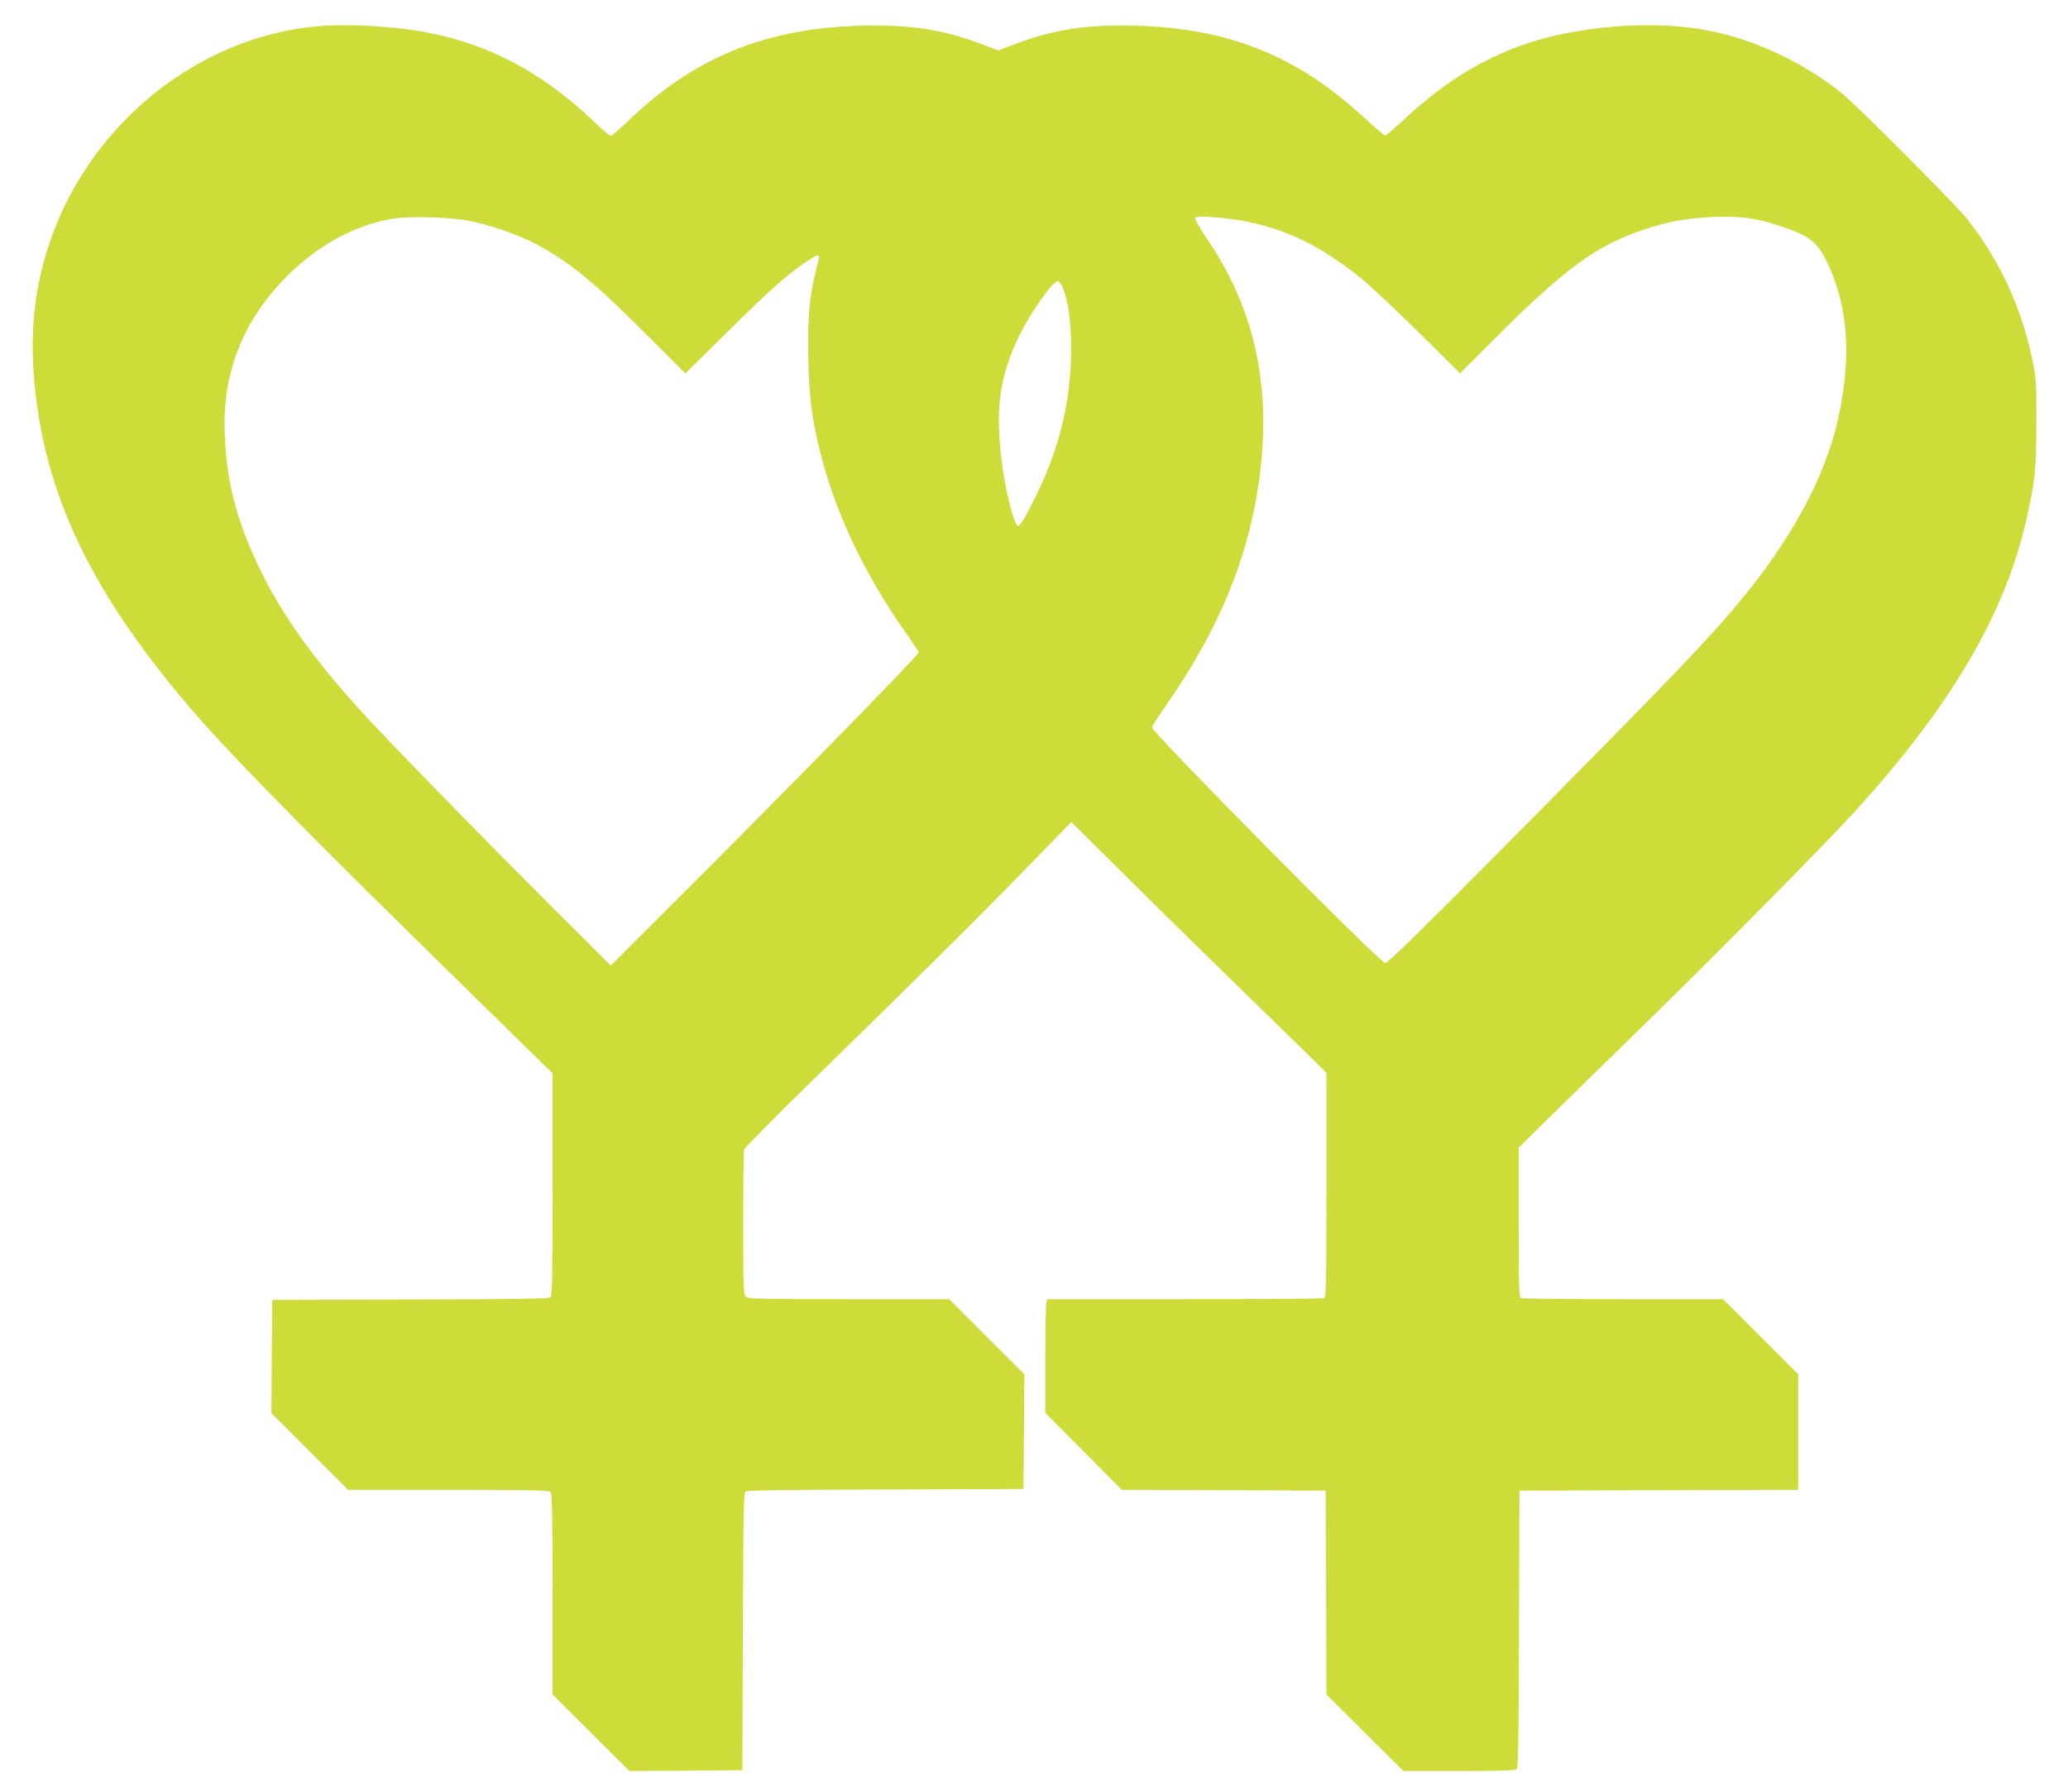<?xml version="1.0" standalone="no"?>
<!DOCTYPE svg PUBLIC "-//W3C//DTD SVG 20010904//EN"
 "http://www.w3.org/TR/2001/REC-SVG-20010904/DTD/svg10.dtd">
<svg version="1.0" xmlns="http://www.w3.org/2000/svg"
 width="1280pt" height="1109pt" viewBox="0 0 1280 1109"
 preserveAspectRatio="xMidYMid meet">
<g transform="translate(0,1109) scale(0.1,-0.1)"
fill="#cddc39" stroke="none">
<path d="M1995 10930 c-760 -55 -1448 -607 -1694 -1360 -85 -262 -113 -509
-92 -800 56 -739 364 -1375 1035 -2138 236 -267 751 -789 1594 -1614 l582
-570 0 -688 c0 -564 -2 -690 -13 -699 -10 -8 -257 -12 -868 -13 l-854 -3 -3
-350 -2 -350 237 -237 238 -238 620 0 c470 0 624 -3 633 -12 9 -9 12 -163 12
-633 l0 -621 238 -237 238 -237 350 2 349 3 3 856 c2 702 5 859 16 868 9 8
258 12 867 13 l854 3 3 355 2 355 -232 232 -233 233 -622 0 c-552 0 -623 2
-637 16 -14 14 -16 68 -16 452 0 240 3 446 6 458 3 11 191 201 417 422 572
557 1060 1041 1356 1346 l252 259 362 -359 c199 -198 544 -536 767 -753 223
-216 415 -405 428 -418 l22 -24 0 -693 c0 -624 -2 -694 -16 -700 -9 -3 -397
-6 -864 -6 l-848 0 -6 -22 c-3 -13 -6 -171 -6 -353 l0 -329 237 -238 237 -238
631 -2 630 -3 3 -630 2 -631 238 -237 238 -237 346 0 c277 0 348 3 357 13 8
10 12 257 13 868 l3 854 863 3 862 2 0 358 0 357 -233 233 -232 232 -617 0
c-339 0 -623 3 -632 6 -14 5 -16 56 -16 469 l0 463 197 194 c109 107 398 389
642 628 450 441 1055 1054 1239 1255 600 658 935 1229 1066 1817 53 238 60
305 60 593 1 258 -1 276 -27 400 -68 319 -201 605 -401 860 -65 83 -684 704
-776 778 -232 187 -530 329 -816 386 -350 71 -844 31 -1184 -96 -261 -98 -474
-234 -717 -459 -56 -52 -105 -94 -110 -94 -4 1 -60 48 -123 106 -193 177 -355
290 -550 383 -278 132 -578 192 -955 193 -260 0 -441 -31 -671 -118 l-96 -36
-92 35 c-228 87 -409 119 -676 119 -631 -1 -1094 -179 -1519 -588 -54 -52
-104 -94 -111 -94 -7 0 -52 37 -99 83 -359 344 -736 527 -1202 581 -159 18
-357 25 -484 16z m900 -1205 c123 -22 312 -87 415 -141 214 -114 364 -236 689
-562 l243 -243 267 263 c257 255 358 344 481 428 58 40 80 48 80 31 0 -5 -9
-44 -20 -87 -41 -164 -52 -293 -47 -539 5 -244 22 -378 73 -580 94 -376 268
-746 526 -1115 44 -63 82 -120 85 -126 5 -13 -754 -788 -1461 -1494 l-446
-445 -371 370 c-461 460 -1039 1053 -1191 1222 -282 313 -470 577 -603 848
-157 317 -225 595 -225 921 0 350 140 668 406 924 187 180 395 292 624 335 95
18 348 13 475 -10z m4820 -6 c254 -51 459 -152 700 -343 55 -44 217 -196 361
-338 l261 -258 254 253 c403 401 596 540 884 636 149 50 263 71 431 78 160 7
262 -6 404 -53 202 -67 244 -102 314 -260 112 -255 132 -532 65 -880 -69 -361
-263 -741 -571 -1125 -217 -270 -418 -480 -1600 -1672 -437 -440 -629 -627
-644 -627 -32 0 -1444 1427 -1444 1459 0 6 36 62 79 124 351 499 541 977 596
1501 55 528 -51 979 -330 1392 -47 69 -82 131 -79 136 10 15 197 2 319 -23z
m-1138 -406 c34 -83 53 -213 53 -375 0 -319 -68 -609 -211 -903 -69 -142 -108
-207 -120 -199 -23 14 -70 195 -93 354 -50 359 -23 570 109 835 67 135 202
325 231 325 8 0 22 -17 31 -37z"/>
</g>
</svg>
